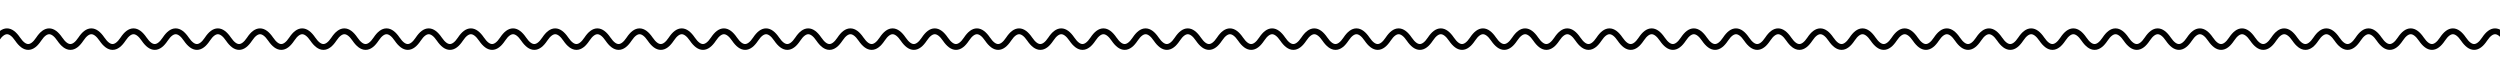 <svg width="428" height="13" viewBox="0 0 428 13" fill="none" xmlns="http://www.w3.org/2000/svg">
<g filter="url(#filter0_d_138_3)">
<path fill-rule="evenodd" clip-rule="evenodd" d="M-0.796 1.859C-1.135 1.859 -1.604 2.116 -2.177 2.978L-3.011 2.419C-2.396 1.494 -1.67 0.859 -0.805 0.859C0.06 0.859 0.797 1.494 1.428 2.419C2.016 3.281 2.49 3.538 2.828 3.538C3.167 3.538 3.636 3.281 4.209 2.419C4.823 1.494 5.55 0.859 6.415 0.859C7.279 0.859 8.017 1.494 8.648 2.419C9.236 3.281 9.709 3.538 10.048 3.538C10.386 3.538 10.855 3.281 11.428 2.419C12.043 1.494 12.77 0.859 13.634 0.859C14.499 0.859 15.236 1.494 15.867 2.419C16.455 3.281 16.929 3.538 17.267 3.538C17.606 3.538 18.075 3.281 18.648 2.419C19.262 1.494 19.989 0.859 20.854 0.859C21.718 0.859 22.456 1.494 23.087 2.419C23.675 3.281 24.148 3.538 24.487 3.538C24.826 3.538 25.295 3.281 25.867 2.419C26.482 1.494 27.209 0.859 28.073 0.859C28.938 0.859 29.676 1.494 30.307 2.419C30.895 3.281 31.368 3.538 31.707 3.538C32.045 3.538 32.514 3.281 33.087 2.419C33.702 1.494 34.428 0.859 35.293 0.859C36.157 0.859 36.895 1.494 37.526 2.419C38.114 3.281 38.588 3.538 38.926 3.538C39.265 3.538 39.734 3.281 40.307 2.419C40.921 1.494 41.648 0.859 42.512 0.859C43.377 0.859 44.115 1.494 44.746 2.419C45.334 3.281 45.807 3.538 46.146 3.538C46.484 3.538 46.953 3.281 47.526 2.419C48.141 1.494 48.867 0.859 49.732 0.859C50.597 0.859 51.334 1.494 51.965 2.419C52.553 3.281 53.027 3.538 53.365 3.538C53.704 3.538 54.173 3.281 54.746 2.419C55.361 1.494 56.087 0.859 56.952 0.859C57.816 0.859 58.554 1.494 59.185 2.419C59.773 3.281 60.246 3.538 60.585 3.538C60.924 3.538 61.392 3.281 61.965 2.419C62.58 1.494 63.306 0.859 64.171 0.859C65.036 0.859 65.773 1.494 66.404 2.419C66.993 3.281 67.466 3.538 67.805 3.538C68.143 3.538 68.612 3.281 69.185 2.419L70.019 2.978C69.404 3.902 68.678 4.538 67.813 4.538C66.949 4.538 66.211 3.902 65.58 2.978C64.992 2.116 64.519 1.859 64.18 1.859C63.841 1.859 63.373 2.116 62.8 2.978C62.185 3.902 61.458 4.538 60.594 4.538C59.729 4.538 58.991 3.902 58.36 2.978C57.772 2.116 57.299 1.859 56.96 1.859C56.622 1.859 56.153 2.116 55.58 2.978C54.965 3.902 54.239 4.538 53.374 4.538C52.51 4.538 51.772 3.902 51.141 2.978C50.553 2.116 50.079 1.859 49.741 1.859C49.402 1.859 48.933 2.116 48.361 2.978C47.746 3.902 47.019 4.538 46.155 4.538C45.29 4.538 44.552 3.902 43.921 2.978C43.333 2.116 42.86 1.859 42.521 1.859C42.183 1.859 41.714 2.116 41.141 2.978C40.526 3.902 39.8 4.538 38.935 4.538C38.07 4.538 37.333 3.902 36.702 2.978C36.114 2.116 35.64 1.859 35.302 1.859C34.963 1.859 34.494 2.116 33.921 2.978C33.307 3.902 32.58 4.538 31.715 4.538C30.851 4.538 30.113 3.902 29.482 2.978C28.894 2.116 28.421 1.859 28.082 1.859C27.743 1.859 27.274 2.116 26.702 2.978C26.087 3.902 25.36 4.538 24.496 4.538C23.631 4.538 22.893 3.902 22.262 2.978C21.674 2.116 21.201 1.859 20.863 1.859C20.524 1.859 20.055 2.116 19.482 2.978C18.867 3.902 18.141 4.538 17.276 4.538C16.412 4.538 15.674 3.902 15.043 2.978C14.455 2.116 13.982 1.859 13.643 1.859C13.304 1.859 12.835 2.116 12.262 2.978C11.648 3.902 10.921 4.538 10.057 4.538C9.192 4.538 8.454 3.902 7.823 2.978C7.235 2.116 6.762 1.859 6.423 1.859C6.085 1.859 5.616 2.116 5.043 2.978C4.428 3.902 3.702 4.538 2.837 4.538C1.972 4.538 1.235 3.902 0.604 2.978C0.016 2.116 -0.458 1.859 -0.796 1.859ZM287.987 1.859C287.649 1.859 287.18 2.116 286.607 2.978C285.992 3.902 285.266 4.538 284.401 4.538C283.536 4.538 282.799 3.902 282.168 2.978C281.58 2.116 281.106 1.859 280.768 1.859C280.429 1.859 279.96 2.116 279.387 2.978C278.772 3.902 278.046 4.538 277.181 4.538C276.317 4.538 275.579 3.902 274.948 2.978C274.36 2.116 273.887 1.859 273.548 1.859C273.209 1.859 272.74 2.116 272.168 2.978C271.553 3.902 270.826 4.538 269.962 4.538C269.097 4.538 268.359 3.902 267.728 2.978C267.14 2.116 266.667 1.859 266.328 1.859C265.99 1.859 265.521 2.116 264.948 2.978C264.333 3.902 263.607 4.538 262.742 4.538C261.878 4.538 261.14 3.902 260.509 2.978C259.921 2.116 259.447 1.859 259.109 1.859C258.77 1.859 258.301 2.116 257.728 2.978C257.114 3.902 256.387 4.538 255.523 4.538C254.658 4.538 253.92 3.902 253.289 2.978C252.701 2.116 252.228 1.859 251.889 1.859C251.551 1.859 251.082 2.116 250.509 2.978C249.894 3.902 249.168 4.538 248.303 4.538C247.438 4.538 246.701 3.902 246.07 2.978C245.482 2.116 245.008 1.859 244.67 1.859C244.331 1.859 243.862 2.116 243.289 2.978C242.675 3.902 241.948 4.538 241.083 4.538C240.219 4.538 239.481 3.902 238.85 2.978C238.262 2.116 237.789 1.859 237.45 1.859C237.111 1.859 236.643 2.116 236.07 2.978C235.455 3.902 234.728 4.538 233.864 4.538C232.999 4.538 232.261 3.902 231.63 2.978C231.042 2.116 230.569 1.859 230.23 1.859C229.892 1.859 229.423 2.116 228.85 2.978C228.235 3.902 227.509 4.538 226.644 4.538C225.78 4.538 225.042 3.902 224.411 2.978C223.823 2.116 223.349 1.859 223.011 1.859C222.672 1.859 222.203 2.116 221.631 2.978C221.016 3.902 220.289 4.538 219.425 4.538C218.56 4.538 217.822 3.902 217.191 2.978C216.603 2.116 216.13 1.859 215.791 1.859C215.453 1.859 214.984 2.116 214.411 2.978C213.796 3.902 213.07 4.538 212.205 4.538C211.34 4.538 210.603 3.902 209.972 2.978C209.384 2.116 208.91 1.859 208.572 1.859C208.233 1.859 207.764 2.116 207.191 2.978C206.577 3.902 205.85 4.538 204.985 4.538C204.121 4.538 203.383 3.902 202.752 2.978C202.164 2.116 201.691 1.859 201.352 1.859C201.013 1.859 200.545 2.116 199.972 2.978C199.357 3.902 198.631 4.538 197.766 4.538C196.901 4.538 196.164 3.902 195.533 2.978C194.945 2.116 194.471 1.859 194.133 1.859C193.794 1.859 193.325 2.116 192.752 2.978C192.137 3.902 191.411 4.538 190.546 4.538C189.682 4.538 188.944 3.902 188.313 2.978C187.725 2.116 187.252 1.859 186.913 1.859C186.574 1.859 186.105 2.116 185.533 2.978C184.918 3.902 184.191 4.538 183.327 4.538C182.462 4.538 181.724 3.902 181.093 2.978C180.505 2.116 180.032 1.859 179.693 1.859C179.355 1.859 178.886 2.116 178.313 2.978C177.698 3.902 176.972 4.538 176.107 4.538C175.243 4.538 174.505 3.902 173.874 2.978C173.286 2.116 172.813 1.859 172.474 1.859C172.135 1.859 171.666 2.116 171.094 2.978C170.479 3.902 169.752 4.538 168.888 4.538C168.023 4.538 167.285 3.902 166.654 2.978C166.066 2.116 165.593 1.859 165.254 1.859C164.916 1.859 164.447 2.116 163.874 2.978C163.259 3.902 162.533 4.538 161.668 4.538C160.804 4.538 160.066 3.902 159.435 2.978C158.847 2.116 158.373 1.859 158.035 1.859C157.696 1.859 157.227 2.116 156.654 2.978C156.04 3.902 155.313 4.538 154.449 4.538C153.584 4.538 152.846 3.902 152.215 2.978C151.627 2.116 151.154 1.859 150.815 1.859C150.477 1.859 150.008 2.116 149.435 2.978C148.82 3.902 148.094 4.538 147.229 4.538C146.364 4.538 145.627 3.902 144.996 2.978C144.408 2.116 143.934 1.859 143.596 1.859C143.257 1.859 142.788 2.116 142.215 2.978L141.381 2.419C141.996 1.494 142.722 0.859 143.587 0.859C144.452 0.859 145.189 1.494 145.82 2.419C146.408 3.281 146.882 3.538 147.22 3.538C147.559 3.538 148.028 3.281 148.601 2.419C149.215 1.494 149.942 0.859 150.806 0.859C151.671 0.859 152.409 1.494 153.04 2.419C153.628 3.281 154.101 3.538 154.44 3.538C154.778 3.538 155.247 3.281 155.82 2.419C156.435 1.494 157.161 0.859 158.026 0.859C158.891 0.859 159.628 1.494 160.259 2.419C160.847 3.281 161.321 3.538 161.659 3.538C161.998 3.538 162.467 3.281 163.04 2.419C163.654 1.494 164.381 0.859 165.246 0.859C166.11 0.859 166.848 1.494 167.479 2.419C168.067 3.281 168.54 3.538 168.879 3.538C169.218 3.538 169.687 3.281 170.259 2.419C170.874 1.494 171.601 0.859 172.465 0.859C173.33 0.859 174.068 1.494 174.699 2.419C175.287 3.281 175.76 3.538 176.099 3.538C176.437 3.538 176.906 3.281 177.479 2.419C178.094 1.495 178.82 0.859 179.685 0.859C180.549 0.859 181.287 1.494 181.918 2.419C182.506 3.281 182.979 3.538 183.318 3.538C183.657 3.538 184.125 3.281 184.698 2.419C185.313 1.494 186.04 0.859 186.904 0.859C187.769 0.859 188.506 1.494 189.137 2.419C189.725 3.281 190.199 3.538 190.538 3.538C190.876 3.538 191.345 3.281 191.918 2.419C192.533 1.494 193.259 0.859 194.124 0.859C194.988 0.859 195.726 1.494 196.357 2.419C196.945 3.281 197.418 3.538 197.757 3.538C198.096 3.538 198.565 3.281 199.137 2.419C199.752 1.494 200.479 0.859 201.343 0.859C202.208 0.859 202.946 1.494 203.577 2.419C204.165 3.281 204.638 3.538 204.977 3.538C205.315 3.538 205.784 3.281 206.357 2.419C206.972 1.494 207.698 0.859 208.563 0.859C209.428 0.859 210.165 1.494 210.796 2.419C211.384 3.281 211.858 3.538 212.196 3.538C212.535 3.538 213.004 3.281 213.577 2.419C214.191 1.494 214.918 0.859 215.782 0.859C216.647 0.859 217.385 1.494 218.016 2.419C218.604 3.281 219.077 3.538 219.416 3.538C219.754 3.538 220.223 3.281 220.796 2.419C221.411 1.494 222.137 0.859 223.002 0.859C223.867 0.859 224.604 1.494 225.235 2.419C225.823 3.281 226.297 3.538 226.635 3.538C226.974 3.538 227.443 3.281 228.016 2.419C228.63 1.494 229.357 0.859 230.222 0.859C231.086 0.859 231.824 1.494 232.455 2.419C233.043 3.281 233.516 3.538 233.855 3.538C234.194 3.538 234.663 3.281 235.235 2.419C235.85 1.494 236.577 0.859 237.441 0.859C238.306 0.859 239.044 1.494 239.675 2.419C240.263 3.281 240.736 3.538 241.075 3.538C241.413 3.538 241.882 3.281 242.455 2.419C243.07 1.494 243.796 0.859 244.661 0.859C245.525 0.859 246.263 1.494 246.894 2.419C247.482 3.281 247.956 3.538 248.294 3.538C248.633 3.538 249.102 3.281 249.675 2.419C250.289 1.494 251.016 0.859 251.88 0.859C252.745 0.859 253.483 1.494 254.114 2.419C254.702 3.281 255.175 3.538 255.514 3.538C255.852 3.538 256.321 3.281 256.894 2.419C257.509 1.494 258.235 0.859 259.1 0.859C259.965 0.859 260.702 1.494 261.333 2.419C261.921 3.281 262.395 3.538 262.733 3.538C263.072 3.538 263.541 3.281 264.114 2.419C264.728 1.494 265.455 0.859 266.32 0.859C267.184 0.859 267.922 1.494 268.553 2.419C269.141 3.281 269.614 3.538 269.953 3.538C270.292 3.538 270.76 3.281 271.333 2.419C271.948 1.494 272.675 0.859 273.539 0.859C274.404 0.859 275.141 1.494 275.772 2.419C276.36 3.281 276.834 3.538 277.173 3.538C277.511 3.538 277.98 3.281 278.553 2.419C279.168 1.494 279.894 0.859 280.759 0.859C281.623 0.859 282.361 1.494 282.992 2.419C283.58 3.281 284.053 3.538 284.392 3.538C284.731 3.538 285.2 3.281 285.772 2.419C286.387 1.494 287.114 0.859 287.978 0.859C288.843 0.859 289.581 1.494 290.212 2.419C290.8 3.281 291.273 3.538 291.612 3.538C291.95 3.538 292.419 3.281 292.992 2.419C293.607 1.494 294.333 0.859 295.198 0.859C296.063 0.859 296.8 1.494 297.431 2.419C298.019 3.281 298.493 3.538 298.831 3.538C299.17 3.538 299.639 3.281 300.212 2.419C300.826 1.494 301.553 0.859 302.417 0.859C303.282 0.859 304.02 1.494 304.651 2.419C305.239 3.281 305.712 3.538 306.051 3.538C306.389 3.538 306.858 3.281 307.431 2.419C308.046 1.494 308.772 0.859 309.637 0.859C310.502 0.859 311.239 1.494 311.87 2.419C312.458 3.281 312.932 3.538 313.27 3.538C313.609 3.538 314.078 3.281 314.651 2.419C315.266 1.494 315.992 0.859 316.857 0.859C317.721 0.859 318.459 1.494 319.09 2.419C319.678 3.281 320.151 3.538 320.49 3.538C320.829 3.538 321.298 3.281 321.87 2.419C322.485 1.494 323.212 0.859 324.076 0.859C324.941 0.859 325.679 1.494 326.31 2.419C326.898 3.281 327.371 3.538 327.71 3.538C328.048 3.538 328.517 3.281 329.09 2.419C329.705 1.494 330.431 0.859 331.296 0.859C332.16 0.859 332.898 1.494 333.529 2.419C334.117 3.281 334.591 3.538 334.929 3.538C335.268 3.538 335.737 3.281 336.31 2.419C336.924 1.494 337.651 0.859 338.515 0.859C339.38 0.859 340.118 1.494 340.749 2.419C341.337 3.281 341.81 3.538 342.149 3.538C342.487 3.538 342.956 3.281 343.529 2.419C344.144 1.494 344.87 0.859 345.735 0.859C346.6 0.859 347.337 1.494 347.968 2.419C348.556 3.281 349.03 3.538 349.368 3.538C349.707 3.538 350.176 3.281 350.749 2.419C351.363 1.494 352.09 0.859 352.955 0.859C353.819 0.859 354.557 1.494 355.188 2.419C355.776 3.281 356.249 3.538 356.588 3.538C356.927 3.538 357.395 3.281 357.968 2.419L358.803 2.978C358.188 3.902 357.461 4.538 356.597 4.538C355.732 4.538 354.994 3.902 354.363 2.978C353.775 2.116 353.302 1.859 352.963 1.859C352.625 1.859 352.156 2.116 351.583 2.978C350.968 3.902 350.242 4.538 349.377 4.538C348.513 4.538 347.775 3.902 347.144 2.978C346.556 2.116 346.082 1.859 345.744 1.859C345.405 1.859 344.936 2.116 344.363 2.978C343.749 3.902 343.022 4.538 342.158 4.538C341.293 4.538 340.555 3.902 339.924 2.978C339.336 2.116 338.863 1.859 338.524 1.859C338.186 1.859 337.717 2.116 337.144 2.978C336.529 3.902 335.803 4.538 334.938 4.538C334.073 4.538 333.336 3.902 332.705 2.978C332.117 2.116 331.643 1.859 331.305 1.859C330.966 1.859 330.497 2.116 329.924 2.978C329.31 3.902 328.583 4.538 327.718 4.538C326.854 4.538 326.116 3.902 325.485 2.978C324.897 2.116 324.424 1.859 324.085 1.859C323.746 1.859 323.278 2.116 322.705 2.978C322.09 3.902 321.363 4.538 320.499 4.538C319.634 4.538 318.896 3.902 318.266 2.978C317.678 2.116 317.204 1.859 316.865 1.859C316.527 1.859 316.058 2.116 315.485 2.978C314.87 3.902 314.144 4.538 313.279 4.538C312.415 4.538 311.677 3.902 311.046 2.978C310.458 2.116 309.985 1.859 309.646 1.859C309.307 1.859 308.838 2.116 308.266 2.978C307.651 3.902 306.924 4.538 306.06 4.538C305.195 4.538 304.457 3.902 303.826 2.978C303.238 2.116 302.765 1.859 302.426 1.859C302.088 1.859 301.619 2.116 301.046 2.978C300.431 3.902 299.705 4.538 298.84 4.538C297.975 4.538 297.238 3.902 296.607 2.978C296.019 2.116 295.545 1.859 295.207 1.859C294.868 1.859 294.399 2.116 293.826 2.978C293.212 3.902 292.485 4.538 291.62 4.538C290.756 4.538 290.018 3.902 289.387 2.978C288.799 2.116 288.326 1.859 287.987 1.859ZM357.968 2.419C358.583 1.494 359.31 0.859 360.174 0.859C361.039 0.859 361.776 1.494 362.407 2.419C362.995 3.281 363.469 3.538 363.808 3.538C364.146 3.538 364.615 3.281 365.188 2.419C365.803 1.494 366.529 0.859 367.394 0.859C368.258 0.859 368.996 1.494 369.627 2.419C370.215 3.281 370.688 3.538 371.027 3.538C371.366 3.538 371.835 3.281 372.407 2.419C373.022 1.494 373.749 0.859 374.613 0.859C375.478 0.859 376.216 1.494 376.847 2.419C377.435 3.281 377.908 3.538 378.247 3.538C378.585 3.538 379.054 3.281 379.627 2.419C380.242 1.494 380.968 0.859 381.833 0.859C382.698 0.859 383.435 1.494 384.066 2.419C384.654 3.281 385.128 3.538 385.466 3.538C385.805 3.538 386.274 3.281 386.847 2.419C387.461 1.494 388.188 0.859 389.052 0.859C389.917 0.859 390.655 1.494 391.286 2.419C391.874 3.281 392.347 3.538 392.686 3.538C393.024 3.538 393.493 3.281 394.066 2.419C394.681 1.495 395.407 0.859 396.272 0.859C397.136 0.859 397.874 1.494 398.505 2.419C399.093 3.281 399.567 3.538 399.905 3.538C400.244 3.538 400.713 3.281 401.286 2.419C401.9 1.494 402.627 0.859 403.491 0.859C404.356 0.859 405.094 1.494 405.725 2.419C406.313 3.281 406.786 3.538 407.125 3.538C407.463 3.538 407.932 3.281 408.505 2.419C409.12 1.494 409.846 0.859 410.711 0.859C411.576 0.859 412.313 1.494 412.944 2.419C413.532 3.281 414.006 3.538 414.344 3.538C414.683 3.538 415.152 3.281 415.725 2.419C416.339 1.494 417.066 0.859 417.931 0.859C418.795 0.859 419.533 1.494 420.164 2.419C420.752 3.281 421.225 3.538 421.564 3.538C421.903 3.538 422.371 3.281 422.944 2.419C423.559 1.494 424.286 0.859 425.15 0.859C426.015 0.859 426.753 1.494 427.384 2.419C427.972 3.281 428.445 3.538 428.784 3.538C429.122 3.538 429.591 3.281 430.164 2.419L430.998 2.978C430.383 3.902 429.657 4.538 428.792 4.538C427.928 4.538 427.19 3.902 426.559 2.978C425.971 2.116 425.498 1.859 425.159 1.859C424.82 1.859 424.351 2.116 423.779 2.978C423.164 3.902 422.437 4.538 421.573 4.538C420.708 4.538 419.97 3.902 419.339 2.978C418.751 2.116 418.278 1.859 417.939 1.859C417.601 1.859 417.132 2.116 416.559 2.978C415.944 3.902 415.218 4.538 414.353 4.538C413.489 4.538 412.751 3.902 412.12 2.978C411.532 2.116 411.058 1.859 410.72 1.859C410.381 1.859 409.912 2.116 409.339 2.978C408.725 3.902 407.998 4.538 407.134 4.538C406.269 4.538 405.531 3.902 404.9 2.978C404.312 2.116 403.839 1.859 403.5 1.859C403.162 1.859 402.693 2.116 402.12 2.978C401.505 3.902 400.779 4.538 399.914 4.538C399.049 4.538 398.312 3.902 397.681 2.978C397.093 2.116 396.619 1.859 396.281 1.859C395.942 1.859 395.473 2.116 394.9 2.978C394.286 3.902 393.559 4.538 392.695 4.538C391.83 4.538 391.092 3.902 390.461 2.978C389.873 2.116 389.4 1.859 389.061 1.859C388.723 1.859 388.254 2.116 387.681 2.978C387.066 3.902 386.34 4.538 385.475 4.538C384.61 4.538 383.873 3.902 383.242 2.978C382.654 2.116 382.18 1.859 381.842 1.859C381.503 1.859 381.034 2.116 380.461 2.978C379.847 3.902 379.12 4.538 378.255 4.538C377.391 4.538 376.653 3.902 376.022 2.978C375.434 2.116 374.961 1.859 374.622 1.859C374.283 1.859 373.815 2.116 373.242 2.978C372.627 3.902 371.901 4.538 371.036 4.538C370.171 4.538 369.434 3.902 368.803 2.978C368.215 2.116 367.741 1.859 367.403 1.859C367.064 1.859 366.595 2.116 366.022 2.978C365.407 3.902 364.681 4.538 363.816 4.538C362.952 4.538 362.214 3.902 361.583 2.978C360.995 2.116 360.522 1.859 360.183 1.859C359.844 1.859 359.375 2.116 358.803 2.978L357.968 2.419ZM70.019 2.978C70.592 2.116 71.061 1.859 71.4 1.859C71.739 1.859 72.212 2.116 72.8 2.978C73.431 3.902 74.168 4.538 75.033 4.538C75.898 4.538 76.624 3.902 77.239 2.978C77.812 2.116 78.281 1.859 78.619 1.859C78.958 1.859 79.431 2.116 80.019 2.978C80.65 3.902 81.388 4.538 82.253 4.538C83.117 4.538 83.844 3.902 84.459 2.978C85.031 2.116 85.5 1.859 85.839 1.859C86.178 1.859 86.651 2.116 87.239 2.978C87.87 3.902 88.608 4.538 89.472 4.538C90.337 4.538 91.064 3.902 91.678 2.978C92.251 2.116 92.72 1.859 93.059 1.859C93.397 1.859 93.871 2.116 94.459 2.978C95.09 3.902 95.827 4.538 96.692 4.538C97.557 4.538 98.283 3.902 98.898 2.978C99.471 2.116 99.939 1.859 100.278 1.859C100.617 1.859 101.09 2.116 101.678 2.978C102.309 3.902 103.047 4.538 103.912 4.538C104.776 4.538 105.503 3.902 106.117 2.978C106.69 2.116 107.159 1.859 107.497 1.859C107.836 1.859 108.31 2.116 108.898 2.978C109.529 3.902 110.266 4.538 111.131 4.538C111.996 4.538 112.722 3.902 113.337 2.978C113.91 2.116 114.378 1.859 114.717 1.859C115.056 1.859 115.529 2.116 116.117 2.978C116.748 3.902 117.486 4.538 118.35 4.538C119.215 4.538 119.942 3.902 120.556 2.978C121.129 2.116 121.598 1.859 121.937 1.859C122.275 1.859 122.749 2.116 123.337 2.978C123.968 3.902 124.705 4.538 125.57 4.538C126.435 4.538 127.161 3.902 127.776 2.978C128.349 2.116 128.818 1.859 129.156 1.859C129.495 1.859 129.968 2.116 130.556 2.978C131.187 3.902 131.925 4.538 132.79 4.538C133.654 4.538 134.381 3.902 134.995 2.978C135.568 2.116 136.037 1.859 136.376 1.859C136.714 1.859 137.188 2.116 137.776 2.978C138.407 3.902 139.145 4.538 140.009 4.538C140.874 4.538 141.601 3.902 142.215 2.978L141.381 2.419C140.808 3.281 140.339 3.538 140 3.538C139.662 3.538 139.188 3.281 138.6 2.419C137.969 1.494 137.232 0.859 136.367 0.859C135.502 0.859 134.776 1.494 134.161 2.419C133.588 3.281 133.119 3.538 132.781 3.538C132.442 3.538 131.969 3.281 131.381 2.419C130.75 1.494 130.012 0.859 129.147 0.859C128.283 0.859 127.556 1.494 126.942 2.419C126.369 3.281 125.9 3.538 125.561 3.538C125.223 3.538 124.749 3.281 124.161 2.419C123.53 1.494 122.793 0.859 121.928 0.859C121.063 0.859 120.337 1.494 119.722 2.419C119.149 3.281 118.68 3.538 118.342 3.538C118.003 3.538 117.53 3.281 116.942 2.419C116.311 1.494 115.573 0.859 114.708 0.859C113.844 0.859 113.117 1.494 112.502 2.419C111.93 3.281 111.461 3.538 111.122 3.538C110.783 3.538 110.31 3.281 109.722 2.419C109.091 1.494 108.353 0.859 107.489 0.859C106.624 0.859 105.898 1.494 105.283 2.419C104.71 3.281 104.241 3.538 103.903 3.538C103.564 3.538 103.091 3.281 102.503 2.419C101.872 1.494 101.134 0.859 100.269 0.859C99.405 0.859 98.678 1.494 98.064 2.419C97.491 3.281 97.022 3.538 96.683 3.538C96.344 3.538 95.871 3.281 95.283 2.419C94.652 1.494 93.914 0.859 93.05 0.859C92.185 0.859 91.459 1.494 90.844 2.419C90.271 3.281 89.802 3.538 89.464 3.538C89.125 3.538 88.651 3.281 88.064 2.419C87.433 1.494 86.695 0.859 85.83 0.859C84.966 0.859 84.239 1.494 83.624 2.419C83.052 3.281 82.583 3.538 82.244 3.538C81.905 3.538 81.432 3.281 80.844 2.419C80.213 1.494 79.475 0.859 78.611 0.859C77.746 0.859 77.019 1.494 76.405 2.419C75.832 3.281 75.363 3.538 75.024 3.538C74.686 3.538 74.212 3.281 73.624 2.419C72.993 1.494 72.256 0.859 71.391 0.859C70.526 0.859 69.8 1.494 69.185 2.419L70.019 2.978Z" fill="black"/>
</g>
<defs>
<filter id="filter0_d_138_3" x="-5.011" y="0.859" width="442.009" height="11.679" filterUnits="userSpaceOnUse" color-interpolation-filters="sRGB">
<feFlood flood-opacity="0" result="BackgroundImageFix"/>
<feColorMatrix in="SourceAlpha" type="matrix" values="0 0 0 0 0 0 0 0 0 0 0 0 0 0 0 0 0 0 127 0" result="hardAlpha"/>
<feOffset dx="2" dy="4"/>
<feGaussianBlur stdDeviation="2"/>
<feComposite in2="hardAlpha" operator="out"/>
<feColorMatrix type="matrix" values="0 0 0 0 0 0 0 0 0 0 0 0 0 0 0 0 0 0 0.5 0"/>
<feBlend mode="normal" in2="BackgroundImageFix" result="effect1_dropShadow_138_3"/>
<feBlend mode="normal" in="SourceGraphic" in2="effect1_dropShadow_138_3" result="shape"/>
</filter>
</defs>
</svg>
